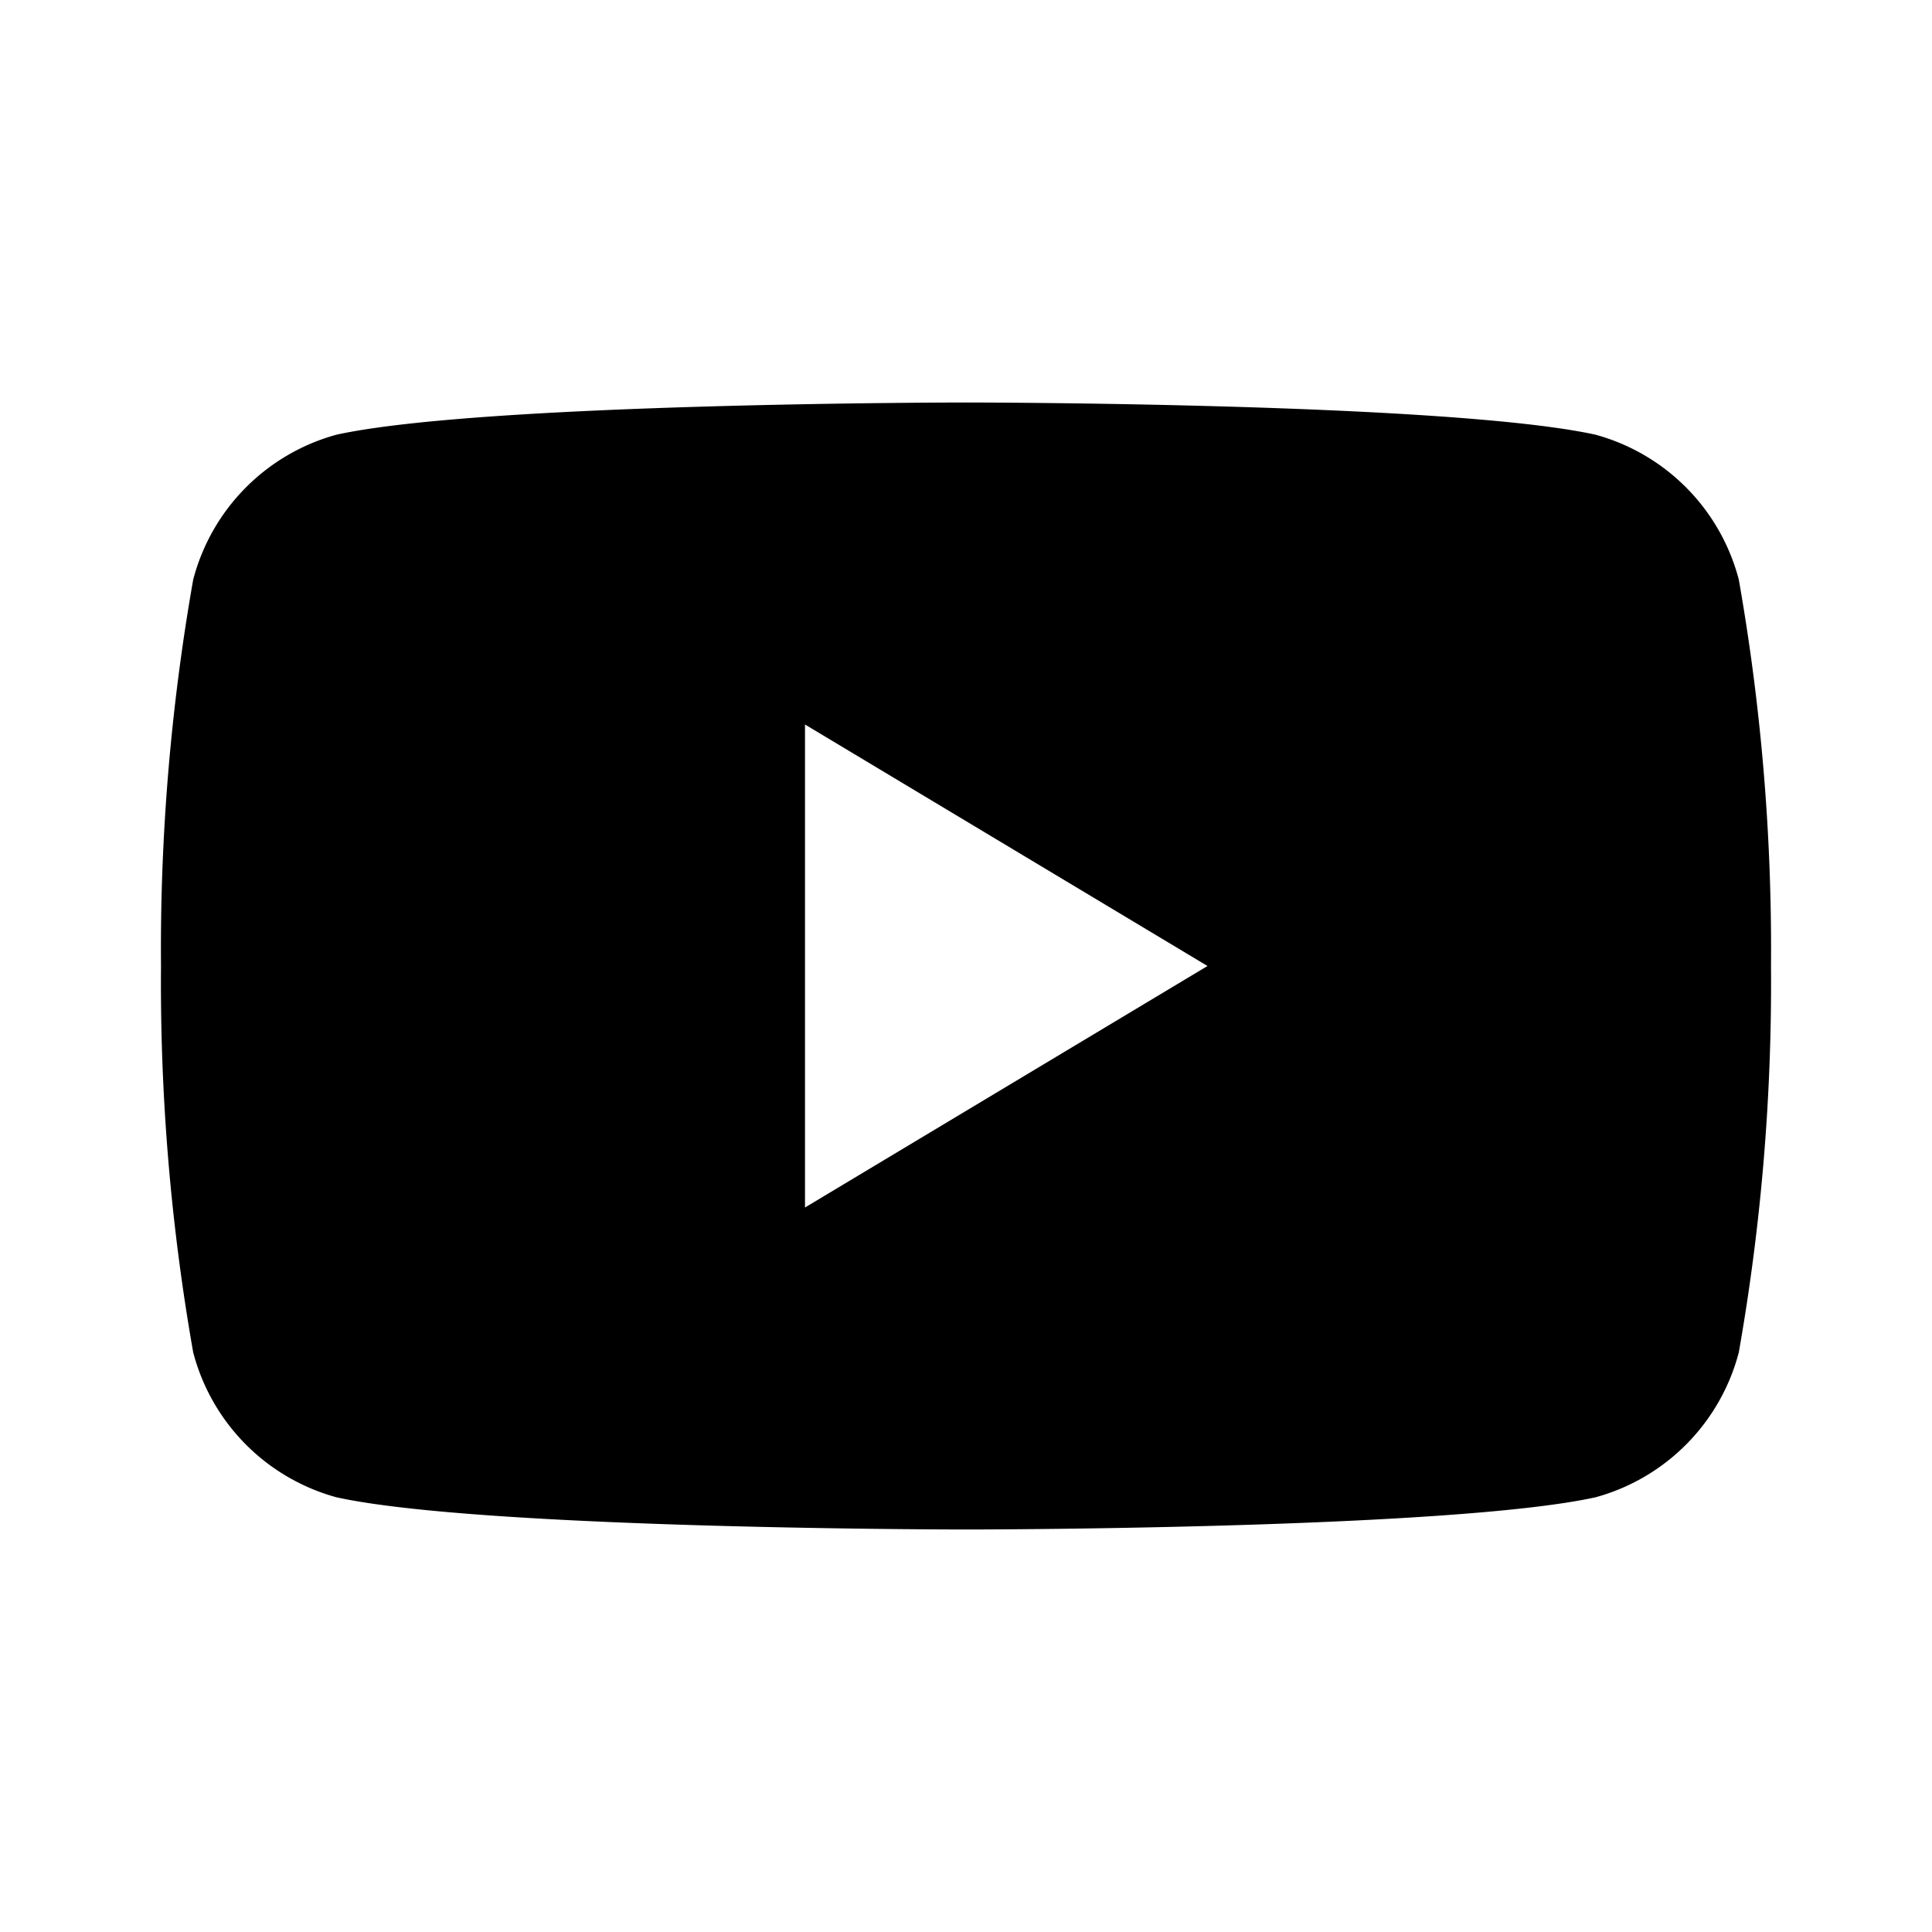 <svg xmlns="http://www.w3.org/2000/svg" viewBox="0 0 24 24">
  <path fill="currentColor" d="M21.6 7.2a2.53 2.53 0 0 0-1.78-1.8C18 5 12 5 12 5s-6 0-7.82.4a2.53 2.53 0 0 0-1.78 1.8A26.44 26.44 0 0 0 2 12a26.44 26.44 0 0 0 .4 4.8 2.53 2.53 0 0 0 1.78 1.8C6 19 12 19 12 19s6 0 7.82-.4a2.53 2.53 0 0 0 1.78-1.8A26.44 26.44 0 0 0 22 12a26.44 26.44 0 0 0-.4-4.8ZM10 15V9l5 3Z"/>
</svg>
